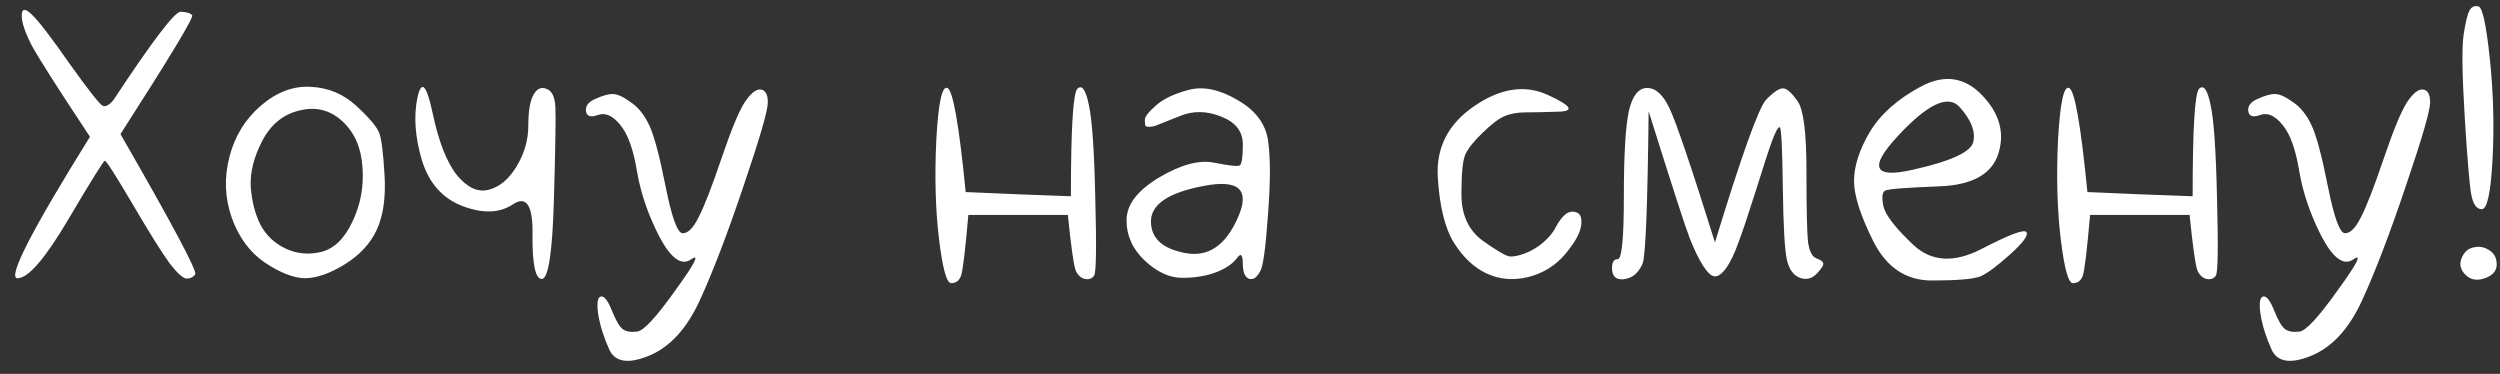<?xml version="1.0" encoding="UTF-8"?> <svg xmlns="http://www.w3.org/2000/svg" width="341" height="51" viewBox="0 0 341 51" fill="none"><rect x="0" y="0" width="341" height="51" fill="#333333" stroke="none"/> <path d="M12.272 18.656C7.904 12.069 5.252 7.909 4.316 6.176C3.415 4.408 2.964 3.056 2.964 2.12C2.964 1.149 3.415 1.097 4.316 1.964C5.217 2.796 6.951 5.049 9.516 8.724C12.116 12.364 13.624 14.271 14.04 14.444C14.456 14.583 14.941 14.305 15.496 13.612C20.8 5.569 23.851 1.565 24.648 1.6C25.445 1.635 25.965 1.791 26.208 2.068C26.485 2.311 23.227 7.719 16.432 18.292C23.539 30.633 26.936 37.012 26.624 37.428C26.347 37.809 25.965 38 25.48 38C24.995 38 24.215 37.307 23.14 35.92C22.1 34.499 20.419 31.812 18.096 27.86C15.773 23.908 14.508 21.932 14.3 21.932C14.127 21.932 12.463 24.601 9.308 29.94C6.153 35.279 3.848 37.948 2.392 37.948C0.971 37.948 4.264 31.517 12.272 18.656ZM31.29 21.412C32.018 18.569 33.457 16.229 35.606 14.392C37.755 12.555 40.009 11.705 42.366 11.844C44.758 11.948 46.838 12.815 48.606 14.444C50.374 16.073 51.414 17.304 51.726 18.136C52.038 18.968 52.281 20.892 52.454 23.908C52.627 26.924 52.281 29.385 51.414 31.292C50.547 33.199 49.074 34.793 46.994 36.076C44.949 37.324 43.146 37.948 41.586 37.948C40.026 37.913 38.206 37.203 36.126 35.816C34.081 34.429 32.573 32.384 31.602 29.68C30.666 26.976 30.562 24.22 31.29 21.412ZM49.438 22.764C49.265 20.129 48.346 18.049 46.682 16.524C45.018 14.999 43.077 14.513 40.858 15.068C38.639 15.588 36.941 16.975 35.762 19.228C34.618 21.447 34.098 23.527 34.202 25.468C34.341 27.409 34.774 29.125 35.502 30.616C36.265 32.072 37.409 33.164 38.934 33.892C40.459 34.62 42.089 34.776 43.822 34.36C45.59 33.909 47.011 32.523 48.086 30.2C49.196 27.877 49.646 25.399 49.438 22.764ZM69.982 27.86C68.179 29.073 65.891 29.16 63.118 28.12C60.379 27.08 58.525 25 57.554 21.88C56.618 18.725 56.41 15.883 56.93 13.352C57.484 10.821 58.178 11.515 59.01 15.432C59.842 19.349 60.951 22.175 62.338 23.908C63.759 25.607 65.198 26.265 66.654 25.884C68.144 25.503 69.41 24.445 70.45 22.712C71.525 20.944 72.062 19.089 72.062 17.148C72.062 15.207 72.287 13.82 72.738 12.988C73.189 12.121 73.778 11.827 74.506 12.104C75.269 12.347 75.684 13.179 75.754 14.6C75.823 16.021 75.754 20.303 75.546 27.444C75.338 34.551 74.783 38.087 73.882 38.052C73.015 38.017 72.599 36.007 72.634 32.02C72.703 28.033 71.819 26.647 69.982 27.86ZM94.228 35.4C92.945 36.267 91.524 35.244 89.964 32.332C88.438 29.385 87.416 26.421 86.896 23.44C86.41 20.424 85.648 18.292 84.608 17.044C83.568 15.761 82.545 15.311 81.54 15.692C80.569 16.039 80.032 15.865 79.928 15.172C79.824 14.444 80.274 13.872 81.28 13.456C82.285 13.005 83.065 12.797 83.62 12.832C84.209 12.832 85.006 13.196 86.012 13.924C87.052 14.617 87.901 15.675 88.56 17.096C89.218 18.483 89.964 21.273 90.796 25.468C91.628 29.628 92.39 31.743 93.084 31.812C93.812 31.847 94.54 31.136 95.268 29.68C96.03 28.224 97.07 25.555 98.388 21.672C99.705 17.789 100.762 15.224 101.56 13.976C102.392 12.728 103.12 12.139 103.744 12.208C104.402 12.277 104.732 12.867 104.732 13.976C104.732 15.085 103.622 18.899 101.404 25.416C99.22 31.899 97.244 37.064 95.476 40.912C93.708 44.795 91.402 47.325 88.56 48.504C85.717 49.683 83.897 49.405 83.1 47.672C82.337 45.973 81.834 44.361 81.592 42.836C81.384 41.345 81.505 40.548 81.956 40.444C82.406 40.34 82.909 40.981 83.464 42.368C84.018 43.755 84.521 44.604 84.972 44.916C85.422 45.228 86.064 45.332 86.896 45.228C87.762 45.159 89.513 43.269 92.148 39.56C94.817 35.885 95.51 34.499 94.228 35.4ZM132.083 29.316C131.667 34.1 131.338 36.856 131.095 37.584C130.853 38.277 130.402 38.624 129.743 38.624C129.119 38.624 128.565 36.613 128.079 32.592C127.594 28.536 127.473 24.012 127.715 19.02C127.993 14.028 128.495 11.688 129.223 12C129.986 12.312 130.818 17.044 131.719 26.196L138.999 26.508L146.071 26.768C146.071 17.581 146.366 12.693 146.955 12.104C147.579 11.515 148.099 12.243 148.515 14.288C148.966 16.299 149.261 20.58 149.399 27.132C149.573 33.649 149.521 37.133 149.243 37.584C148.966 38 148.55 38.156 147.995 38.052C147.475 37.948 147.059 37.584 146.747 36.96C146.47 36.301 146.106 33.753 145.655 29.316H138.895H132.083ZM168.846 35.036C168.291 35.868 167.321 36.561 165.934 37.116C164.582 37.636 163.022 37.896 161.254 37.896C159.521 37.896 157.822 37.116 156.158 35.556C154.494 33.996 153.662 32.159 153.662 30.044C153.662 27.929 155.135 25.988 158.082 24.22C161.063 22.452 163.577 21.776 165.622 22.192C167.702 22.608 168.863 22.729 169.106 22.556C169.383 22.383 169.522 21.429 169.522 19.696C169.522 17.928 168.534 16.663 166.558 15.9C164.582 15.103 162.693 15.085 160.89 15.848C159.087 16.576 157.995 17.009 157.614 17.148C157.267 17.252 156.973 17.304 156.73 17.304C156.522 17.304 156.366 17.269 156.262 17.2C156.193 17.096 156.158 16.819 156.158 16.368C156.158 15.917 156.661 15.259 157.666 14.392C158.671 13.491 160.162 12.78 162.138 12.26C164.114 11.74 166.315 12.191 168.742 13.612C171.203 14.999 172.607 16.836 172.954 19.124C173.301 21.412 173.301 24.792 172.954 29.264C172.642 33.736 172.295 36.301 171.914 36.96C171.567 37.619 171.203 37.983 170.822 38.052C170.441 38.121 170.129 37.983 169.886 37.636C169.643 37.289 169.522 36.735 169.522 35.972C169.522 35.175 169.401 34.776 169.158 34.776C169.054 34.845 168.95 34.932 168.846 35.036ZM164.166 25.364C159.382 26.265 156.99 27.877 156.99 30.2C156.99 32.488 158.55 33.927 161.67 34.516C164.79 35.105 167.182 33.493 168.846 29.68C170.545 25.867 168.985 24.428 164.166 25.364ZM214.991 28.952C215.58 29.125 215.806 29.732 215.667 30.772C215.528 31.812 214.8 33.112 213.483 34.672C212.166 36.232 210.484 37.272 208.439 37.792C206.428 38.277 204.556 38.121 202.823 37.324C201.09 36.527 199.599 35.14 198.351 33.164C197.103 31.188 196.358 28.189 196.115 24.168C195.872 20.147 197.519 16.923 201.055 14.496C204.626 12.035 207.971 11.515 211.091 12.936C214.211 14.357 214.783 15.12 212.807 15.224C210.866 15.293 209.306 15.328 208.127 15.328C206.983 15.328 206.012 15.501 205.215 15.848C204.452 16.16 203.447 16.923 202.199 18.136C200.986 19.315 200.206 20.303 199.859 21.1C199.512 21.897 199.339 23.7 199.339 26.508C199.339 29.281 200.292 31.379 202.199 32.8C204.14 34.187 205.388 34.915 205.943 34.984C206.498 35.019 207.226 34.863 208.127 34.516C209.063 34.135 209.895 33.615 210.623 32.956C211.386 32.263 211.923 31.587 212.235 30.928C212.582 30.269 212.98 29.732 213.431 29.316C213.882 28.9 214.402 28.779 214.991 28.952ZM233.921 33.06C237.561 21.169 239.883 14.687 240.889 13.612C241.929 12.537 242.709 12.017 243.229 12.052C243.749 12.087 244.407 12.676 245.205 13.82C246.002 14.964 246.401 18.119 246.401 23.284C246.401 28.415 246.47 31.639 246.609 32.956C246.782 34.239 247.163 35.001 247.753 35.244C248.342 35.452 248.654 35.677 248.689 35.92C248.758 36.163 248.463 36.631 247.805 37.324C247.146 38.017 246.383 38.208 245.517 37.896C244.65 37.584 244.061 36.787 243.749 35.504C243.437 34.221 243.246 30.893 243.177 25.52C243.107 20.147 242.969 17.425 242.761 17.356C242.553 17.287 242.206 17.893 241.721 19.176C241.27 20.424 240.525 22.712 239.485 26.04C238.445 29.333 237.647 31.708 237.093 33.164C236.573 34.62 236.018 35.764 235.429 36.596C234.839 37.393 234.302 37.757 233.817 37.688C233.366 37.619 232.846 37.116 232.257 36.18C231.667 35.244 231.061 33.979 230.437 32.384C229.813 30.755 227.958 25.017 224.873 15.172C224.734 28.103 224.457 35.036 224.041 35.972C223.625 36.908 223.07 37.532 222.377 37.844C221.718 38.121 221.129 38.173 220.609 38C220.123 37.792 219.881 37.307 219.881 36.544C219.881 35.747 220.141 35.348 220.661 35.348C221.215 35.348 221.493 32.523 221.493 26.872C221.493 21.187 221.718 17.287 222.169 15.172C222.654 13.057 223.486 12 224.665 12C225.843 12 226.866 12.936 227.733 14.808C228.634 16.68 230.697 22.764 233.921 33.06ZM272.597 20.892C271.73 23.735 269.043 25.243 264.537 25.416C260.03 25.589 257.569 25.78 257.153 25.988C256.737 26.196 256.65 26.907 256.893 28.12C257.17 29.333 258.539 31.101 261.001 33.424C263.462 35.712 266.565 35.885 270.309 33.944C274.053 32.003 276.081 31.24 276.393 31.656C276.705 32.072 275.977 33.077 274.209 34.672C272.441 36.267 271.089 37.272 270.153 37.688C269.217 38.069 266.998 38.26 263.497 38.26C259.995 38.26 257.343 36.492 255.541 32.956C253.773 29.42 252.889 26.664 252.889 24.688C252.889 22.677 253.599 20.459 255.021 18.032C256.477 15.605 258.782 13.543 261.937 11.844C265.126 10.111 267.917 10.475 270.309 12.936C272.701 15.397 273.463 18.049 272.597 20.892ZM260.793 23.18C266.097 22.001 268.887 20.719 269.165 19.332C269.477 17.911 268.853 16.333 267.293 14.6C265.733 12.867 262.942 14.167 258.921 18.5C254.899 22.799 255.523 24.359 260.793 23.18ZM285.087 29.316C284.671 34.1 284.342 36.856 284.099 37.584C283.856 38.277 283.406 38.624 282.747 38.624C282.123 38.624 281.568 36.613 281.083 32.592C280.598 28.536 280.476 24.012 280.719 19.02C280.996 14.028 281.499 11.688 282.227 12C282.99 12.312 283.822 17.044 284.723 26.196L292.003 26.508L299.075 26.768C299.075 17.581 299.37 12.693 299.959 12.104C300.583 11.515 301.103 12.243 301.519 14.288C301.97 16.299 302.264 20.58 302.403 27.132C302.576 33.649 302.524 37.133 302.247 37.584C301.97 38 301.554 38.156 300.999 38.052C300.479 37.948 300.063 37.584 299.751 36.96C299.474 36.301 299.11 33.753 298.659 29.316H291.899H285.087ZM320.966 35.4C319.683 36.267 318.262 35.244 316.702 32.332C315.177 29.385 314.154 26.421 313.634 23.44C313.149 20.424 312.386 18.292 311.346 17.044C310.306 15.761 309.283 15.311 308.278 15.692C307.307 16.039 306.77 15.865 306.666 15.172C306.562 14.444 307.013 13.872 308.018 13.456C309.023 13.005 309.803 12.797 310.358 12.832C310.947 12.832 311.745 13.196 312.75 13.924C313.79 14.617 314.639 15.675 315.298 17.096C315.957 18.483 316.702 21.273 317.534 25.468C318.366 29.628 319.129 31.743 319.822 31.812C320.55 31.847 321.278 31.136 322.006 29.68C322.769 28.224 323.809 25.555 325.126 21.672C326.443 17.789 327.501 15.224 328.298 13.976C329.13 12.728 329.858 12.139 330.482 12.208C331.141 12.277 331.47 12.867 331.47 13.976C331.47 15.085 330.361 18.899 328.142 25.416C325.958 31.899 323.982 37.064 322.214 40.912C320.446 44.795 318.141 47.325 315.298 48.504C312.455 49.683 310.635 49.405 309.838 47.672C309.075 45.973 308.573 44.361 308.33 42.836C308.122 41.345 308.243 40.548 308.694 40.444C309.145 40.34 309.647 40.981 310.202 42.368C310.757 43.755 311.259 44.604 311.71 44.916C312.161 45.228 312.802 45.332 313.634 45.228C314.501 45.159 316.251 43.269 318.886 39.56C321.555 35.885 322.249 34.499 320.966 35.4ZM336.183 15.848C335.837 10.163 335.785 6.488 336.027 4.824C336.27 3.16 336.53 2.051 336.807 1.496C337.085 0.941 337.501 0.733 338.055 0.872C338.61 1.011 339.13 3.403 339.615 8.048C340.101 12.693 340.222 17.269 339.979 21.776C339.737 26.283 339.251 28.536 338.523 28.536C337.795 28.536 337.31 27.843 337.067 26.456C336.825 25.069 336.53 21.533 336.183 15.848ZM336.287 37.48C335.594 36.787 335.421 36.024 335.767 35.192C336.114 34.36 336.669 33.875 337.431 33.736C338.194 33.563 338.905 33.701 339.563 34.152C340.222 34.568 340.551 35.209 340.551 36.076C340.551 36.943 340.014 37.567 338.939 37.948C337.865 38.329 336.981 38.173 336.287 37.48Z" fill="white"></path> </svg> 